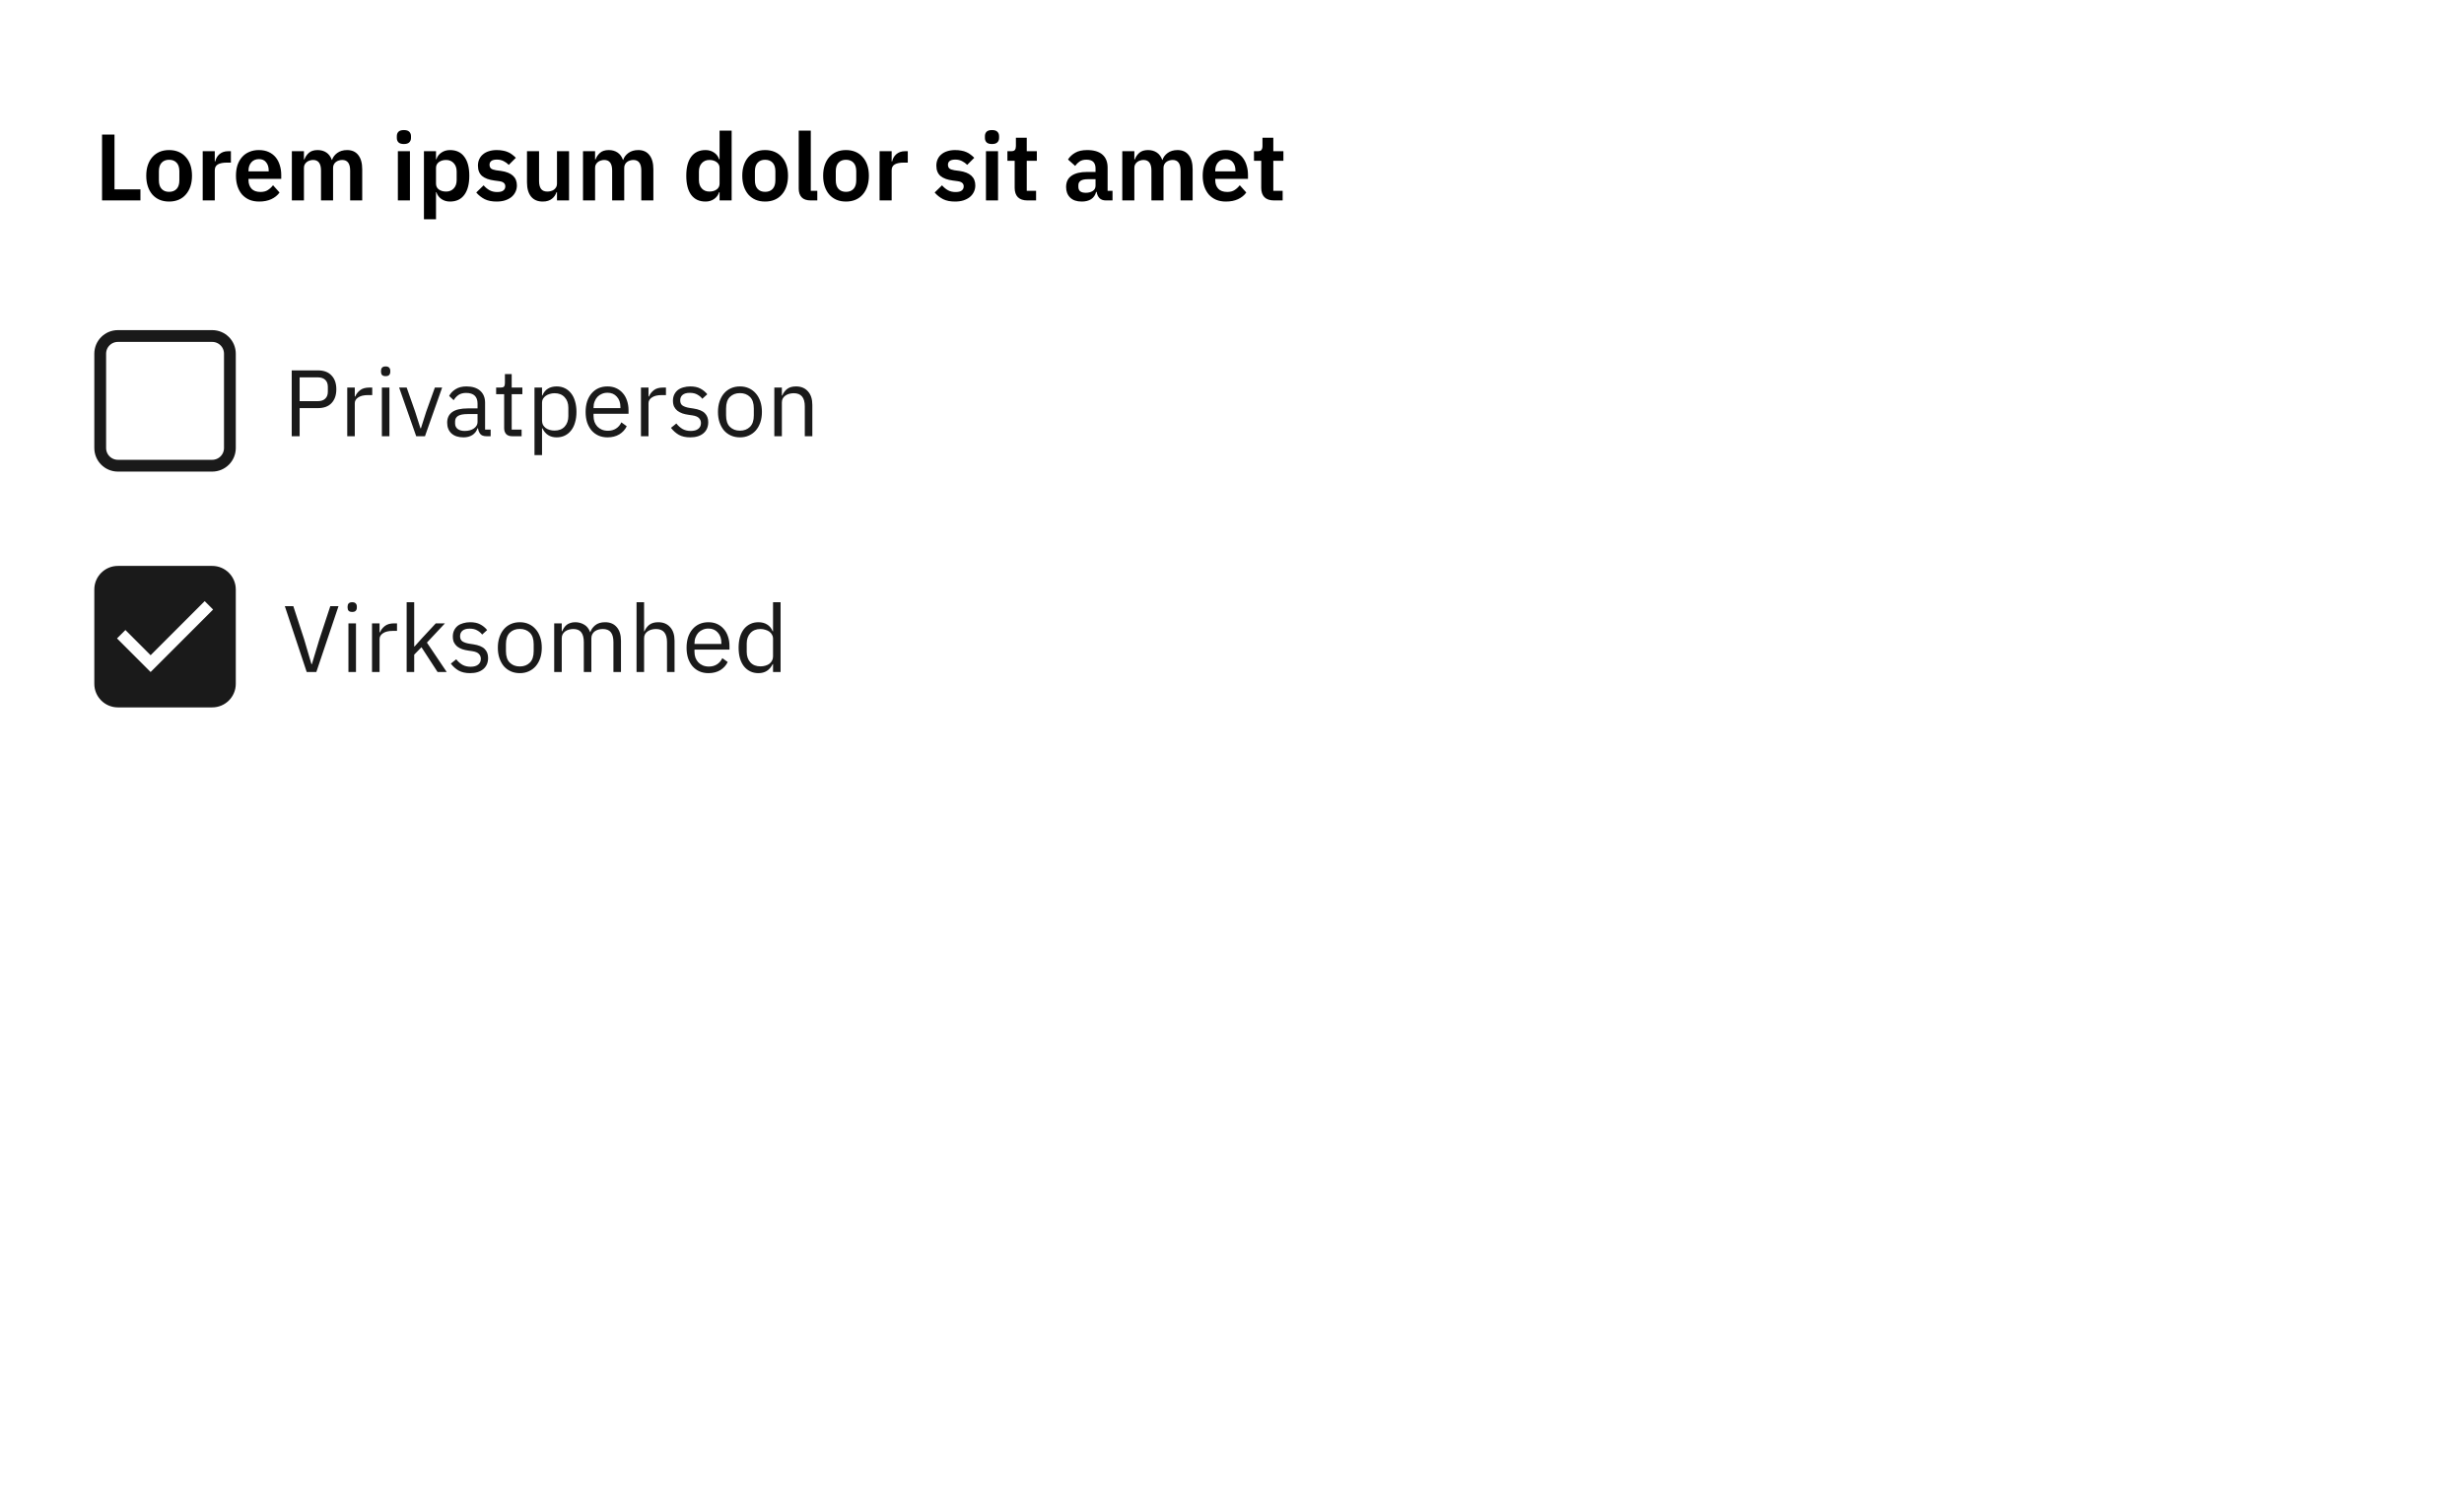 <svg width="418" height="256" viewBox="0 0 418 256" fill="none" xmlns="http://www.w3.org/2000/svg">
<rect width="418" height="256" fill="white"/>
<path d="M17.312 34V22.832H19.424V32.128H23.824V34H17.312ZM28.683 34.192C28.086 34.192 27.547 34.091 27.067 33.888C26.598 33.685 26.193 33.392 25.852 33.008C25.521 32.624 25.265 32.165 25.084 31.632C24.902 31.088 24.811 30.48 24.811 29.808C24.811 29.136 24.902 28.533 25.084 28C25.265 27.467 25.521 27.013 25.852 26.64C26.193 26.256 26.598 25.963 27.067 25.76C27.547 25.557 28.086 25.456 28.683 25.456C29.281 25.456 29.82 25.557 30.299 25.76C30.779 25.963 31.185 26.256 31.515 26.64C31.857 27.013 32.118 27.467 32.3 28C32.481 28.533 32.572 29.136 32.572 29.808C32.572 30.48 32.481 31.088 32.3 31.632C32.118 32.165 31.857 32.624 31.515 33.008C31.185 33.392 30.779 33.685 30.299 33.888C29.82 34.091 29.281 34.192 28.683 34.192ZM28.683 32.544C29.227 32.544 29.654 32.379 29.963 32.048C30.273 31.717 30.427 31.232 30.427 30.592V29.04C30.427 28.411 30.273 27.931 29.963 27.6C29.654 27.269 29.227 27.104 28.683 27.104C28.15 27.104 27.729 27.269 27.419 27.6C27.11 27.931 26.956 28.411 26.956 29.04V30.592C26.956 31.232 27.11 31.717 27.419 32.048C27.729 32.379 28.15 32.544 28.683 32.544ZM34.387 34V25.648H36.435V27.376H36.515C36.569 27.152 36.648 26.939 36.755 26.736C36.873 26.523 37.022 26.336 37.203 26.176C37.385 26.016 37.598 25.888 37.843 25.792C38.099 25.696 38.392 25.648 38.723 25.648H39.171V27.584H38.531C37.838 27.584 37.315 27.685 36.963 27.888C36.611 28.091 36.435 28.421 36.435 28.88V34H34.387ZM43.966 34.192C43.348 34.192 42.793 34.091 42.302 33.888C41.822 33.675 41.412 33.381 41.07 33.008C40.74 32.624 40.484 32.165 40.302 31.632C40.121 31.088 40.03 30.48 40.03 29.808C40.03 29.147 40.116 28.549 40.286 28.016C40.468 27.483 40.724 27.029 41.054 26.656C41.385 26.272 41.79 25.979 42.27 25.776C42.75 25.563 43.294 25.456 43.902 25.456C44.553 25.456 45.118 25.568 45.598 25.792C46.078 26.016 46.473 26.32 46.782 26.704C47.092 27.088 47.321 27.536 47.47 28.048C47.63 28.549 47.71 29.088 47.71 29.664V30.336H42.158V30.544C42.158 31.152 42.329 31.643 42.67 32.016C43.012 32.379 43.518 32.56 44.19 32.56C44.702 32.56 45.118 32.453 45.438 32.24C45.769 32.027 46.062 31.755 46.318 31.424L47.422 32.656C47.081 33.136 46.612 33.515 46.014 33.792C45.428 34.059 44.745 34.192 43.966 34.192ZM43.934 26.992C43.39 26.992 42.958 27.173 42.638 27.536C42.318 27.899 42.158 28.368 42.158 28.944V29.072H45.582V28.928C45.582 28.352 45.438 27.888 45.15 27.536C44.873 27.173 44.468 26.992 43.934 26.992ZM49.512 34V25.648H51.56V27.04H51.64C51.8 26.603 52.056 26.229 52.408 25.92C52.76 25.611 53.251 25.456 53.88 25.456C54.456 25.456 54.952 25.595 55.368 25.872C55.784 26.149 56.093 26.571 56.296 27.136H56.328C56.477 26.667 56.771 26.272 57.208 25.952C57.656 25.621 58.216 25.456 58.888 25.456C59.709 25.456 60.339 25.739 60.776 26.304C61.224 26.869 61.448 27.675 61.448 28.72V34H59.4V28.928C59.4 27.733 58.952 27.136 58.056 27.136C57.853 27.136 57.656 27.168 57.464 27.232C57.283 27.285 57.117 27.371 56.968 27.488C56.83 27.595 56.718 27.733 56.632 27.904C56.547 28.064 56.504 28.256 56.504 28.48V34H54.456V28.928C54.456 27.733 54.008 27.136 53.112 27.136C52.92 27.136 52.728 27.168 52.536 27.232C52.355 27.285 52.19 27.371 52.04 27.488C51.901 27.595 51.784 27.733 51.688 27.904C51.603 28.064 51.56 28.256 51.56 28.48V34H49.512ZM68.52 24.432C68.094 24.432 67.784 24.336 67.593 24.144C67.411 23.952 67.32 23.707 67.32 23.408V23.088C67.32 22.789 67.411 22.544 67.593 22.352C67.784 22.16 68.094 22.064 68.52 22.064C68.936 22.064 69.24 22.16 69.433 22.352C69.624 22.544 69.721 22.789 69.721 23.088V23.408C69.721 23.707 69.624 23.952 69.433 24.144C69.24 24.336 68.936 24.432 68.52 24.432ZM67.496 25.648H69.544V34H67.496V25.648ZM71.918 25.648H73.966V27.024H74.03C74.18 26.544 74.462 26.165 74.878 25.888C75.294 25.6 75.78 25.456 76.334 25.456C77.401 25.456 78.212 25.835 78.766 26.592C79.332 27.339 79.614 28.411 79.614 29.808C79.614 31.216 79.332 32.299 78.766 33.056C78.212 33.813 77.401 34.192 76.334 34.192C75.78 34.192 75.294 34.048 74.878 33.76C74.473 33.472 74.19 33.088 74.03 32.608H73.966V37.2H71.918V25.648ZM75.678 32.496C76.212 32.496 76.644 32.32 76.974 31.968C77.305 31.616 77.47 31.141 77.47 30.544V29.104C77.47 28.507 77.305 28.032 76.974 27.68C76.644 27.317 76.212 27.136 75.678 27.136C75.188 27.136 74.777 27.259 74.446 27.504C74.126 27.749 73.966 28.075 73.966 28.48V31.136C73.966 31.573 74.126 31.909 74.446 32.144C74.777 32.379 75.188 32.496 75.678 32.496ZM84.248 34.192C83.448 34.192 82.776 34.059 82.232 33.792C81.688 33.515 81.208 33.136 80.792 32.656L82.04 31.44C82.35 31.792 82.686 32.069 83.048 32.272C83.421 32.475 83.848 32.576 84.328 32.576C84.819 32.576 85.171 32.491 85.384 32.32C85.608 32.149 85.72 31.915 85.72 31.616C85.72 31.371 85.64 31.179 85.48 31.04C85.331 30.891 85.07 30.789 84.696 30.736L83.864 30.624C82.957 30.507 82.264 30.251 81.784 29.856C81.315 29.451 81.08 28.864 81.08 28.096C81.08 27.691 81.155 27.328 81.304 27.008C81.454 26.677 81.667 26.4 81.944 26.176C82.222 25.941 82.552 25.765 82.936 25.648C83.331 25.52 83.768 25.456 84.248 25.456C84.653 25.456 85.011 25.488 85.32 25.552C85.64 25.605 85.928 25.691 86.184 25.808C86.44 25.915 86.675 26.053 86.888 26.224C87.102 26.384 87.309 26.565 87.512 26.768L86.312 27.968C86.067 27.712 85.773 27.499 85.432 27.328C85.091 27.157 84.718 27.072 84.312 27.072C83.864 27.072 83.539 27.152 83.336 27.312C83.144 27.472 83.048 27.68 83.048 27.936C83.048 28.213 83.128 28.427 83.288 28.576C83.459 28.715 83.742 28.816 84.136 28.88L84.984 28.992C86.787 29.248 87.688 30.069 87.688 31.456C87.688 31.861 87.603 32.235 87.432 32.576C87.272 32.907 87.043 33.195 86.744 33.44C86.445 33.675 86.083 33.861 85.656 34C85.24 34.128 84.771 34.192 84.248 34.192ZM94.489 32.608H94.409C94.334 32.821 94.233 33.024 94.105 33.216C93.987 33.397 93.832 33.563 93.641 33.712C93.459 33.861 93.235 33.979 92.969 34.064C92.713 34.149 92.414 34.192 92.073 34.192C91.209 34.192 90.547 33.909 90.088 33.344C89.63 32.779 89.4 31.973 89.4 30.928V25.648H91.448V30.72C91.448 31.296 91.561 31.739 91.784 32.048C92.008 32.347 92.366 32.496 92.856 32.496C93.059 32.496 93.257 32.469 93.448 32.416C93.651 32.363 93.827 32.283 93.977 32.176C94.126 32.059 94.249 31.92 94.344 31.76C94.441 31.589 94.489 31.392 94.489 31.168V25.648H96.537V34H94.489V32.608ZM98.903 34V25.648H100.951V27.04H101.031C101.191 26.603 101.447 26.229 101.799 25.92C102.151 25.611 102.641 25.456 103.271 25.456C103.847 25.456 104.343 25.595 104.759 25.872C105.175 26.149 105.484 26.571 105.687 27.136H105.719C105.868 26.667 106.161 26.272 106.599 25.952C107.047 25.621 107.607 25.456 108.279 25.456C109.1 25.456 109.729 25.739 110.167 26.304C110.615 26.869 110.839 27.675 110.839 28.72V34H108.791V28.928C108.791 27.733 108.343 27.136 107.447 27.136C107.244 27.136 107.047 27.168 106.855 27.232C106.673 27.285 106.508 27.371 106.359 27.488C106.22 27.595 106.108 27.733 106.023 27.904C105.937 28.064 105.895 28.256 105.895 28.48V34H103.847V28.928C103.847 27.733 103.399 27.136 102.503 27.136C102.311 27.136 102.119 27.168 101.927 27.232C101.745 27.285 101.58 27.371 101.431 27.488C101.292 27.595 101.175 27.733 101.079 27.904C100.993 28.064 100.951 28.256 100.951 28.48V34H98.903ZM122.071 32.608H121.991C121.842 33.088 121.559 33.472 121.143 33.76C120.727 34.048 120.242 34.192 119.687 34.192C118.631 34.192 117.82 33.813 117.255 33.056C116.7 32.299 116.423 31.216 116.423 29.808C116.423 28.411 116.7 27.339 117.255 26.592C117.82 25.835 118.631 25.456 119.687 25.456C120.242 25.456 120.727 25.6 121.143 25.888C121.559 26.165 121.842 26.544 121.991 27.024H122.071V22.16H124.119V34H122.071V32.608ZM120.343 32.496C120.834 32.496 121.244 32.379 121.575 32.144C121.906 31.909 122.071 31.573 122.071 31.136V28.48C122.071 28.075 121.906 27.749 121.575 27.504C121.244 27.259 120.834 27.136 120.343 27.136C119.81 27.136 119.378 27.317 119.047 27.68C118.727 28.032 118.567 28.507 118.567 29.104V30.544C118.567 31.141 118.727 31.616 119.047 31.968C119.378 32.32 119.81 32.496 120.343 32.496ZM129.793 34.192C129.196 34.192 128.657 34.091 128.177 33.888C127.708 33.685 127.302 33.392 126.961 33.008C126.63 32.624 126.374 32.165 126.193 31.632C126.012 31.088 125.921 30.48 125.921 29.808C125.921 29.136 126.012 28.533 126.193 28C126.374 27.467 126.63 27.013 126.961 26.64C127.302 26.256 127.708 25.963 128.177 25.76C128.657 25.557 129.196 25.456 129.793 25.456C130.39 25.456 130.929 25.557 131.409 25.76C131.889 25.963 132.294 26.256 132.625 26.64C132.966 27.013 133.228 27.467 133.409 28C133.59 28.533 133.681 29.136 133.681 29.808C133.681 30.48 133.59 31.088 133.409 31.632C133.228 32.165 132.966 32.624 132.625 33.008C132.294 33.392 131.889 33.685 131.409 33.888C130.929 34.091 130.39 34.192 129.793 34.192ZM129.793 32.544C130.337 32.544 130.764 32.379 131.073 32.048C131.382 31.717 131.537 31.232 131.537 30.592V29.04C131.537 28.411 131.382 27.931 131.073 27.6C130.764 27.269 130.337 27.104 129.793 27.104C129.26 27.104 128.838 27.269 128.529 27.6C128.22 27.931 128.065 28.411 128.065 29.04V30.592C128.065 31.232 128.22 31.717 128.529 32.048C128.838 32.379 129.26 32.544 129.793 32.544ZM137.545 34C136.841 34 136.323 33.824 135.993 33.472C135.662 33.12 135.497 32.624 135.497 31.984V22.16H137.545V32.368H138.649V34H137.545ZM143.512 34.192C142.914 34.192 142.376 34.091 141.896 33.888C141.426 33.685 141.021 33.392 140.68 33.008C140.349 32.624 140.093 32.165 139.912 31.632C139.73 31.088 139.64 30.48 139.64 29.808C139.64 29.136 139.73 28.533 139.912 28C140.093 27.467 140.349 27.013 140.68 26.64C141.021 26.256 141.426 25.963 141.896 25.76C142.376 25.557 142.914 25.456 143.512 25.456C144.109 25.456 144.648 25.557 145.128 25.76C145.608 25.963 146.013 26.256 146.344 26.64C146.685 27.013 146.946 27.467 147.128 28C147.309 28.533 147.4 29.136 147.4 29.808C147.4 30.48 147.309 31.088 147.128 31.632C146.946 32.165 146.685 32.624 146.344 33.008C146.013 33.392 145.608 33.685 145.128 33.888C144.648 34.091 144.109 34.192 143.512 34.192ZM143.512 32.544C144.056 32.544 144.482 32.379 144.792 32.048C145.101 31.717 145.256 31.232 145.256 30.592V29.04C145.256 28.411 145.101 27.931 144.792 27.6C144.482 27.269 144.056 27.104 143.512 27.104C142.978 27.104 142.557 27.269 142.248 27.6C141.938 27.931 141.784 28.411 141.784 29.04V30.592C141.784 31.232 141.938 31.717 142.248 32.048C142.557 32.379 142.978 32.544 143.512 32.544ZM149.215 34V25.648H151.263V27.376H151.343C151.397 27.152 151.477 26.939 151.583 26.736C151.701 26.523 151.85 26.336 152.031 26.176C152.213 26.016 152.426 25.888 152.671 25.792C152.927 25.696 153.221 25.648 153.551 25.648H153.999V27.584H153.359C152.666 27.584 152.143 27.685 151.791 27.888C151.439 28.091 151.263 28.421 151.263 28.88V34H149.215ZM162.014 34.192C161.214 34.192 160.542 34.059 159.998 33.792C159.454 33.515 158.974 33.136 158.558 32.656L159.806 31.44C160.115 31.792 160.451 32.069 160.814 32.272C161.187 32.475 161.614 32.576 162.094 32.576C162.584 32.576 162.936 32.491 163.15 32.32C163.374 32.149 163.486 31.915 163.486 31.616C163.486 31.371 163.406 31.179 163.246 31.04C163.096 30.891 162.835 30.789 162.462 30.736L161.63 30.624C160.723 30.507 160.03 30.251 159.55 29.856C159.08 29.451 158.846 28.864 158.846 28.096C158.846 27.691 158.92 27.328 159.07 27.008C159.219 26.677 159.432 26.4 159.71 26.176C159.987 25.941 160.318 25.765 160.702 25.648C161.096 25.52 161.534 25.456 162.014 25.456C162.419 25.456 162.776 25.488 163.086 25.552C163.406 25.605 163.694 25.691 163.95 25.808C164.206 25.915 164.44 26.053 164.654 26.224C164.867 26.384 165.075 26.565 165.278 26.768L164.078 27.968C163.832 27.712 163.539 27.499 163.198 27.328C162.856 27.157 162.483 27.072 162.078 27.072C161.63 27.072 161.304 27.152 161.102 27.312C160.91 27.472 160.814 27.68 160.814 27.936C160.814 28.213 160.894 28.427 161.054 28.576C161.224 28.715 161.507 28.816 161.902 28.88L162.75 28.992C164.552 29.248 165.454 30.069 165.454 31.456C165.454 31.861 165.368 32.235 165.198 32.576C165.038 32.907 164.808 33.195 164.51 33.44C164.211 33.675 163.848 33.861 163.422 34C163.006 34.128 162.536 34.192 162.014 34.192ZM168.286 24.432C167.859 24.432 167.55 24.336 167.358 24.144C167.177 23.952 167.086 23.707 167.086 23.408V23.088C167.086 22.789 167.177 22.544 167.358 22.352C167.55 22.16 167.859 22.064 168.286 22.064C168.702 22.064 169.006 22.16 169.198 22.352C169.39 22.544 169.486 22.789 169.486 23.088V23.408C169.486 23.707 169.39 23.952 169.198 24.144C169.006 24.336 168.702 24.432 168.286 24.432ZM167.262 25.648H169.31V34H167.262V25.648ZM174.292 34C173.588 34 173.049 33.819 172.676 33.456C172.313 33.083 172.132 32.555 172.132 31.872V27.28H170.9V25.648H171.54C171.849 25.648 172.057 25.579 172.164 25.44C172.281 25.291 172.34 25.072 172.34 24.784V23.36H174.18V25.648H175.892V27.28H174.18V32.368H175.764V34H174.292ZM187.594 34C187.146 34 186.788 33.872 186.522 33.616C186.266 33.349 186.106 32.997 186.042 32.56H185.946C185.807 33.104 185.524 33.515 185.098 33.792C184.671 34.059 184.143 34.192 183.514 34.192C182.66 34.192 182.004 33.968 181.546 33.52C181.087 33.072 180.858 32.475 180.858 31.728C180.858 30.864 181.167 30.224 181.786 29.808C182.404 29.381 183.284 29.168 184.426 29.168H185.85V28.56C185.85 28.091 185.727 27.728 185.482 27.472C185.236 27.216 184.842 27.088 184.298 27.088C183.818 27.088 183.428 27.195 183.13 27.408C182.842 27.611 182.596 27.856 182.394 28.144L181.178 27.056C181.487 26.576 181.898 26.192 182.41 25.904C182.922 25.605 183.599 25.456 184.442 25.456C185.572 25.456 186.431 25.712 187.018 26.224C187.604 26.736 187.898 27.472 187.898 28.432V32.368H188.73V34H187.594ZM184.202 32.704C184.66 32.704 185.05 32.603 185.37 32.4C185.69 32.197 185.85 31.899 185.85 31.504V30.4H184.538C183.471 30.4 182.938 30.741 182.938 31.424V31.696C182.938 32.037 183.044 32.293 183.258 32.464C183.482 32.624 183.796 32.704 184.202 32.704ZM190.387 34V25.648H192.435V27.04H192.515C192.675 26.603 192.931 26.229 193.283 25.92C193.635 25.611 194.126 25.456 194.755 25.456C195.331 25.456 195.827 25.595 196.243 25.872C196.659 26.149 196.968 26.571 197.171 27.136H197.203C197.352 26.667 197.646 26.272 198.083 25.952C198.531 25.621 199.091 25.456 199.763 25.456C200.584 25.456 201.214 25.739 201.651 26.304C202.099 26.869 202.323 27.675 202.323 28.72V34H200.275V28.928C200.275 27.733 199.827 27.136 198.931 27.136C198.728 27.136 198.531 27.168 198.339 27.232C198.158 27.285 197.992 27.371 197.843 27.488C197.704 27.595 197.592 27.733 197.507 27.904C197.422 28.064 197.379 28.256 197.379 28.48V34H195.331V28.928C195.331 27.733 194.883 27.136 193.987 27.136C193.795 27.136 193.603 27.168 193.411 27.232C193.23 27.285 193.064 27.371 192.915 27.488C192.776 27.595 192.659 27.733 192.563 27.904C192.478 28.064 192.435 28.256 192.435 28.48V34H190.387ZM207.966 34.192C207.348 34.192 206.793 34.091 206.302 33.888C205.822 33.675 205.412 33.381 205.07 33.008C204.74 32.624 204.484 32.165 204.302 31.632C204.121 31.088 204.03 30.48 204.03 29.808C204.03 29.147 204.116 28.549 204.286 28.016C204.468 27.483 204.724 27.029 205.054 26.656C205.385 26.272 205.79 25.979 206.27 25.776C206.75 25.563 207.294 25.456 207.902 25.456C208.553 25.456 209.118 25.568 209.598 25.792C210.078 26.016 210.473 26.32 210.782 26.704C211.092 27.088 211.321 27.536 211.47 28.048C211.63 28.549 211.71 29.088 211.71 29.664V30.336H206.158V30.544C206.158 31.152 206.329 31.643 206.67 32.016C207.012 32.379 207.518 32.56 208.19 32.56C208.702 32.56 209.118 32.453 209.438 32.24C209.769 32.027 210.062 31.755 210.318 31.424L211.422 32.656C211.081 33.136 210.612 33.515 210.014 33.792C209.428 34.059 208.745 34.192 207.966 34.192ZM207.934 26.992C207.39 26.992 206.958 27.173 206.638 27.536C206.318 27.899 206.158 28.368 206.158 28.944V29.072H209.582V28.928C209.582 28.352 209.438 27.888 209.15 27.536C208.873 27.173 208.468 26.992 207.934 26.992ZM216.12 34C215.416 34 214.877 33.819 214.504 33.456C214.141 33.083 213.96 32.555 213.96 31.872V27.28H212.728V25.648H213.368C213.677 25.648 213.885 25.579 213.992 25.44C214.109 25.291 214.168 25.072 214.168 24.784V23.36H216.008V25.648H217.72V27.28H216.008V32.368H217.592V34H216.12Z" fill="black"/>
<path d="M17 60C17 58.343 18.343 57 20 57H36C37.657 57 39 58.343 39 60V76C39 77.657 37.657 79 36 79H20C18.343 79 17 77.657 17 76V60Z" fill="white"/>
<path d="M17 60C17 58.343 18.343 57 20 57H36C37.657 57 39 58.343 39 60V76C39 77.657 37.657 79 36 79H20C18.343 79 17 77.657 17 76V60Z" stroke="#1A1A1A" stroke-width="2"/>
<path d="M49.488 74V62.832H53.936C54.939 62.832 55.707 63.12 56.24 63.696C56.784 64.261 57.056 65.04 57.056 66.032C57.056 67.024 56.784 67.808 56.24 68.384C55.707 68.949 54.939 69.232 53.936 69.232H50.832V74H49.488ZM50.832 68.048H53.936C54.469 68.048 54.88 67.909 55.168 67.632C55.467 67.355 55.616 66.96 55.616 66.448V65.616C55.616 65.104 55.467 64.709 55.168 64.432C54.88 64.155 54.469 64.016 53.936 64.016H50.832V68.048ZM58.907 74V65.744H60.187V67.264H60.267C60.416 66.869 60.683 66.517 61.067 66.208C61.451 65.899 61.979 65.744 62.651 65.744H63.147V67.024H62.395C61.702 67.024 61.157 67.157 60.763 67.424C60.379 67.68 60.187 68.005 60.187 68.4V74H58.907ZM65.422 63.808C65.144 63.808 64.942 63.744 64.814 63.616C64.697 63.477 64.638 63.301 64.638 63.088V62.88C64.638 62.667 64.697 62.496 64.814 62.368C64.942 62.229 65.144 62.16 65.422 62.16C65.699 62.16 65.897 62.229 66.014 62.368C66.142 62.496 66.206 62.667 66.206 62.88V63.088C66.206 63.301 66.142 63.477 66.014 63.616C65.897 63.744 65.699 63.808 65.422 63.808ZM64.782 65.744H66.062V74H64.782V65.744ZM70.606 74L67.71 65.744H68.99L70.43 69.84L71.326 72.656H71.406L72.302 69.84L73.774 65.744H75.006L72.094 74H70.606ZM82.516 74C82.036 74 81.69 73.872 81.476 73.616C81.274 73.36 81.146 73.04 81.092 72.656H81.012C80.831 73.168 80.532 73.552 80.116 73.808C79.7 74.064 79.204 74.192 78.628 74.192C77.754 74.192 77.071 73.968 76.58 73.52C76.1 73.072 75.86 72.464 75.86 71.696C75.86 70.917 76.143 70.32 76.708 69.904C77.284 69.488 78.175 69.28 79.38 69.28H81.012V68.464C81.012 67.877 80.852 67.429 80.532 67.12C80.212 66.811 79.722 66.656 79.06 66.656C78.559 66.656 78.138 66.768 77.796 66.992C77.466 67.216 77.188 67.515 76.964 67.888L76.196 67.168C76.42 66.72 76.778 66.341 77.268 66.032C77.759 65.712 78.378 65.552 79.124 65.552C80.127 65.552 80.906 65.797 81.46 66.288C82.015 66.779 82.292 67.461 82.292 68.336V72.88H83.236V74H82.516ZM78.836 73.104C79.156 73.104 79.45 73.067 79.716 72.992C79.983 72.917 80.212 72.811 80.404 72.672C80.596 72.533 80.746 72.373 80.852 72.192C80.959 72.011 81.012 71.813 81.012 71.6V70.24H79.316C78.58 70.24 78.042 70.347 77.7 70.56C77.37 70.773 77.204 71.083 77.204 71.488V71.824C77.204 72.229 77.348 72.544 77.636 72.768C77.935 72.992 78.335 73.104 78.836 73.104ZM86.887 74C86.439 74 86.098 73.877 85.863 73.632C85.639 73.376 85.527 73.045 85.527 72.64V66.864H84.167V65.744H84.935C85.213 65.744 85.399 65.691 85.495 65.584C85.602 65.467 85.655 65.269 85.655 64.992V63.456H86.807V65.744H88.615V66.864H86.807V72.88H88.487V74H86.887ZM90.672 65.744H91.953V67.088H92.016C92.23 66.565 92.539 66.181 92.945 65.936C93.361 65.68 93.856 65.552 94.433 65.552C94.945 65.552 95.409 65.653 95.825 65.856C96.24 66.059 96.593 66.347 96.88 66.72C97.179 67.093 97.403 67.547 97.552 68.08C97.713 68.613 97.793 69.211 97.793 69.872C97.793 70.533 97.713 71.131 97.552 71.664C97.403 72.197 97.179 72.651 96.88 73.024C96.593 73.397 96.24 73.685 95.825 73.888C95.409 74.091 94.945 74.192 94.433 74.192C93.312 74.192 92.507 73.68 92.016 72.656H91.953V77.2H90.672V65.744ZM94.081 73.04C94.806 73.04 95.376 72.816 95.793 72.368C96.209 71.909 96.416 71.312 96.416 70.576V69.168C96.416 68.432 96.209 67.84 95.793 67.392C95.376 66.933 94.806 66.704 94.081 66.704C93.793 66.704 93.515 66.747 93.249 66.832C92.993 66.907 92.769 67.013 92.576 67.152C92.385 67.291 92.23 67.461 92.112 67.664C92.006 67.856 91.953 68.064 91.953 68.288V71.36C91.953 71.627 92.006 71.867 92.112 72.08C92.23 72.283 92.385 72.459 92.576 72.608C92.769 72.747 92.993 72.853 93.249 72.928C93.515 73.003 93.793 73.04 94.081 73.04ZM103.058 74.192C102.492 74.192 101.98 74.091 101.522 73.888C101.074 73.685 100.684 73.397 100.354 73.024C100.034 72.64 99.783 72.187 99.602 71.664C99.431 71.131 99.346 70.533 99.346 69.872C99.346 69.221 99.431 68.629 99.602 68.096C99.783 67.563 100.034 67.109 100.354 66.736C100.684 66.352 101.074 66.059 101.522 65.856C101.98 65.653 102.492 65.552 103.058 65.552C103.612 65.552 104.108 65.653 104.546 65.856C104.983 66.059 105.356 66.341 105.666 66.704C105.975 67.056 106.21 67.477 106.37 67.968C106.54 68.459 106.626 68.997 106.626 69.584V70.192H100.69V70.576C100.69 70.928 100.743 71.259 100.85 71.568C100.967 71.867 101.127 72.128 101.33 72.352C101.543 72.576 101.799 72.752 102.098 72.88C102.407 73.008 102.754 73.072 103.138 73.072C103.66 73.072 104.114 72.949 104.498 72.704C104.892 72.459 105.196 72.107 105.41 71.648L106.322 72.304C106.055 72.869 105.639 73.328 105.074 73.68C104.508 74.021 103.836 74.192 103.058 74.192ZM103.058 66.624C102.706 66.624 102.386 66.688 102.098 66.816C101.81 66.933 101.559 67.104 101.346 67.328C101.143 67.552 100.983 67.819 100.866 68.128C100.748 68.427 100.69 68.757 100.69 69.12V69.232H105.25V69.056C105.25 68.32 105.047 67.733 104.642 67.296C104.247 66.848 103.719 66.624 103.058 66.624ZM108.735 74V65.744H110.015V67.264H110.095C110.244 66.869 110.511 66.517 110.895 66.208C111.279 65.899 111.807 65.744 112.479 65.744H112.975V67.024H112.223C111.53 67.024 110.986 67.157 110.591 67.424C110.207 67.68 110.015 68.005 110.015 68.4V74H108.735ZM117.09 74.192C116.322 74.192 115.677 74.048 115.154 73.76C114.642 73.461 114.199 73.067 113.826 72.576L114.738 71.84C115.058 72.245 115.415 72.56 115.81 72.784C116.205 72.997 116.663 73.104 117.186 73.104C117.73 73.104 118.151 72.987 118.45 72.752C118.759 72.517 118.914 72.187 118.914 71.76C118.914 71.44 118.807 71.168 118.594 70.944C118.391 70.709 118.018 70.549 117.474 70.464L116.818 70.368C116.434 70.315 116.082 70.235 115.762 70.128C115.442 70.011 115.159 69.861 114.914 69.68C114.679 69.488 114.493 69.253 114.354 68.976C114.226 68.699 114.162 68.368 114.162 67.984C114.162 67.579 114.237 67.227 114.386 66.928C114.535 66.619 114.738 66.363 114.994 66.16C115.261 65.957 115.575 65.808 115.938 65.712C116.301 65.605 116.69 65.552 117.106 65.552C117.778 65.552 118.338 65.669 118.786 65.904C119.245 66.139 119.645 66.464 119.986 66.88L119.138 67.648C118.957 67.392 118.69 67.163 118.338 66.96C117.986 66.747 117.543 66.64 117.01 66.64C116.477 66.64 116.071 66.757 115.794 66.992C115.527 67.216 115.394 67.525 115.394 67.92C115.394 68.325 115.527 68.619 115.794 68.8C116.071 68.981 116.466 69.115 116.978 69.2L117.618 69.296C118.535 69.435 119.186 69.701 119.57 70.096C119.954 70.48 120.146 70.987 120.146 71.616C120.146 72.416 119.874 73.045 119.33 73.504C118.786 73.963 118.039 74.192 117.09 74.192ZM125.527 74.192C124.972 74.192 124.466 74.091 124.007 73.888C123.548 73.685 123.154 73.397 122.823 73.024C122.503 72.64 122.252 72.187 122.071 71.664C121.89 71.131 121.799 70.533 121.799 69.872C121.799 69.221 121.89 68.629 122.071 68.096C122.252 67.563 122.503 67.109 122.823 66.736C123.154 66.352 123.548 66.059 124.007 65.856C124.466 65.653 124.972 65.552 125.527 65.552C126.082 65.552 126.583 65.653 127.031 65.856C127.49 66.059 127.884 66.352 128.215 66.736C128.546 67.109 128.802 67.563 128.983 68.096C129.164 68.629 129.255 69.221 129.255 69.872C129.255 70.533 129.164 71.131 128.983 71.664C128.802 72.187 128.546 72.64 128.215 73.024C127.884 73.397 127.49 73.685 127.031 73.888C126.583 74.091 126.082 74.192 125.527 74.192ZM125.527 73.056C126.22 73.056 126.786 72.843 127.223 72.416C127.66 71.989 127.879 71.339 127.879 70.464V69.28C127.879 68.405 127.66 67.755 127.223 67.328C126.786 66.901 126.22 66.688 125.527 66.688C124.834 66.688 124.268 66.901 123.831 67.328C123.394 67.755 123.175 68.405 123.175 69.28V70.464C123.175 71.339 123.394 71.989 123.831 72.416C124.268 72.843 124.834 73.056 125.527 73.056ZM131.36 74V65.744H132.64V67.088H132.704C132.907 66.619 133.189 66.245 133.552 65.968C133.925 65.691 134.421 65.552 135.04 65.552C135.893 65.552 136.565 65.829 137.056 66.384C137.557 66.928 137.808 67.701 137.808 68.704V74H136.528V68.928C136.528 67.445 135.904 66.704 134.656 66.704C134.4 66.704 134.149 66.736 133.904 66.8C133.669 66.864 133.456 66.96 133.264 67.088C133.072 67.216 132.917 67.381 132.8 67.584C132.693 67.776 132.64 68.005 132.64 68.272V74H131.36Z" fill="#1A1A1A"/>
<path d="M16 100C16 97.791 17.791 96 20 96H36C38.209 96 40 97.791 40 100V116C40 118.209 38.209 120 36 120H20C17.791 120 16 118.209 16 116V100Z" fill="#1A1A1A"/>
<path d="M25.55 114L19.85 108.3L21.275 106.875L25.55 111.15L34.725 101.975L36.15 103.4L25.55 114Z" fill="white"/>
<path d="M52.032 114L48.32 102.832H49.76L51.6 108.464L52.832 112.656H52.912L54.176 108.464L56.032 102.832H57.424L53.664 114H52.032ZM59.75 103.808C59.473 103.808 59.27 103.744 59.142 103.616C59.025 103.477 58.966 103.301 58.966 103.088V102.88C58.966 102.667 59.025 102.496 59.142 102.368C59.27 102.229 59.473 102.16 59.75 102.16C60.027 102.16 60.225 102.229 60.342 102.368C60.47 102.496 60.534 102.667 60.534 102.88V103.088C60.534 103.301 60.47 103.477 60.342 103.616C60.225 103.744 60.027 103.808 59.75 103.808ZM59.11 105.744H60.39V114H59.11V105.744ZM63.11 114V105.744H64.39V107.264H64.47C64.619 106.869 64.886 106.517 65.27 106.208C65.654 105.899 66.182 105.744 66.854 105.744H67.35V107.024H66.598C65.905 107.024 65.361 107.157 64.966 107.424C64.582 107.68 64.39 108.005 64.39 108.4V114H63.11ZM68.985 102.16H70.265V109.664H70.329L71.593 108.256L73.929 105.744H75.481L72.425 109.008L75.785 114H74.233L71.497 109.792L70.265 111.056V114H68.985V102.16ZM79.746 114.192C78.978 114.192 78.333 114.048 77.81 113.76C77.298 113.461 76.856 113.067 76.482 112.576L77.394 111.84C77.714 112.245 78.072 112.56 78.466 112.784C78.861 112.997 79.32 113.104 79.842 113.104C80.386 113.104 80.808 112.987 81.106 112.752C81.416 112.517 81.57 112.187 81.57 111.76C81.57 111.44 81.464 111.168 81.25 110.944C81.048 110.709 80.674 110.549 80.13 110.464L79.474 110.368C79.09 110.315 78.738 110.235 78.418 110.128C78.098 110.011 77.816 109.861 77.57 109.68C77.336 109.488 77.149 109.253 77.01 108.976C76.882 108.699 76.818 108.368 76.818 107.984C76.818 107.579 76.893 107.227 77.042 106.928C77.192 106.619 77.394 106.363 77.65 106.16C77.917 105.957 78.232 105.808 78.594 105.712C78.957 105.605 79.346 105.552 79.762 105.552C80.434 105.552 80.994 105.669 81.442 105.904C81.901 106.139 82.301 106.464 82.642 106.88L81.794 107.648C81.613 107.392 81.346 107.163 80.994 106.96C80.642 106.747 80.2 106.64 79.666 106.64C79.133 106.64 78.728 106.757 78.45 106.992C78.184 107.216 78.05 107.525 78.05 107.92C78.05 108.325 78.184 108.619 78.45 108.8C78.728 108.981 79.122 109.115 79.634 109.2L80.274 109.296C81.192 109.435 81.842 109.701 82.226 110.096C82.61 110.48 82.802 110.987 82.802 111.616C82.802 112.416 82.53 113.045 81.986 113.504C81.442 113.963 80.696 114.192 79.746 114.192ZM88.183 114.192C87.629 114.192 87.122 114.091 86.663 113.888C86.204 113.685 85.81 113.397 85.479 113.024C85.159 112.64 84.909 112.187 84.727 111.664C84.546 111.131 84.455 110.533 84.455 109.872C84.455 109.221 84.546 108.629 84.727 108.096C84.909 107.563 85.159 107.109 85.479 106.736C85.81 106.352 86.204 106.059 86.663 105.856C87.122 105.653 87.629 105.552 88.183 105.552C88.738 105.552 89.239 105.653 89.687 105.856C90.146 106.059 90.54 106.352 90.871 106.736C91.202 107.109 91.458 107.563 91.639 108.096C91.82 108.629 91.911 109.221 91.911 109.872C91.911 110.533 91.82 111.131 91.639 111.664C91.458 112.187 91.202 112.64 90.871 113.024C90.54 113.397 90.146 113.685 89.687 113.888C89.239 114.091 88.738 114.192 88.183 114.192ZM88.183 113.056C88.876 113.056 89.442 112.843 89.879 112.416C90.317 111.989 90.535 111.339 90.535 110.464V109.28C90.535 108.405 90.317 107.755 89.879 107.328C89.442 106.901 88.876 106.688 88.183 106.688C87.49 106.688 86.924 106.901 86.487 107.328C86.05 107.755 85.831 108.405 85.831 109.28V110.464C85.831 111.339 86.05 111.989 86.487 112.416C86.924 112.843 87.49 113.056 88.183 113.056ZM94.016 114V105.744H95.296V107.088H95.36C95.456 106.875 95.563 106.677 95.68 106.496C95.808 106.304 95.958 106.139 96.128 106C96.31 105.861 96.518 105.755 96.752 105.68C96.987 105.595 97.264 105.552 97.584 105.552C98.128 105.552 98.63 105.685 99.088 105.952C99.547 106.208 99.888 106.635 100.112 107.232H100.144C100.294 106.784 100.571 106.395 100.976 106.064C101.392 105.723 101.952 105.552 102.656 105.552C103.499 105.552 104.155 105.829 104.624 106.384C105.104 106.928 105.344 107.701 105.344 108.704V114H104.064V108.928C104.064 108.192 103.92 107.637 103.632 107.264C103.344 106.891 102.886 106.704 102.256 106.704C102 106.704 101.755 106.736 101.52 106.8C101.296 106.864 101.094 106.96 100.912 107.088C100.731 107.216 100.587 107.381 100.48 107.584C100.374 107.776 100.32 108.005 100.32 108.272V114H99.04V108.928C99.04 108.192 98.896 107.637 98.608 107.264C98.32 106.891 97.872 106.704 97.264 106.704C97.008 106.704 96.763 106.736 96.528 106.8C96.294 106.864 96.086 106.96 95.904 107.088C95.723 107.216 95.574 107.381 95.456 107.584C95.35 107.776 95.296 108.005 95.296 108.272V114H94.016ZM107.985 102.16H109.265V107.088H109.329C109.532 106.619 109.814 106.245 110.177 105.968C110.55 105.691 111.046 105.552 111.665 105.552C112.518 105.552 113.19 105.829 113.681 106.384C114.182 106.928 114.433 107.701 114.433 108.704V114H113.153V108.928C113.153 107.445 112.529 106.704 111.281 106.704C111.025 106.704 110.774 106.736 110.529 106.8C110.294 106.864 110.081 106.96 109.889 107.088C109.697 107.216 109.542 107.381 109.425 107.584C109.318 107.776 109.265 108.005 109.265 108.272V114H107.985V102.16ZM120.183 114.192C119.617 114.192 119.105 114.091 118.647 113.888C118.199 113.685 117.809 113.397 117.479 113.024C117.159 112.64 116.908 112.187 116.727 111.664C116.556 111.131 116.471 110.533 116.471 109.872C116.471 109.221 116.556 108.629 116.727 108.096C116.908 107.563 117.159 107.109 117.479 106.736C117.809 106.352 118.199 106.059 118.647 105.856C119.105 105.653 119.617 105.552 120.183 105.552C120.737 105.552 121.233 105.653 121.671 105.856C122.108 106.059 122.481 106.341 122.791 106.704C123.1 107.056 123.335 107.477 123.495 107.968C123.665 108.459 123.751 108.997 123.751 109.584V110.192H117.815V110.576C117.815 110.928 117.868 111.259 117.975 111.568C118.092 111.867 118.252 112.128 118.455 112.352C118.668 112.576 118.924 112.752 119.223 112.88C119.532 113.008 119.879 113.072 120.263 113.072C120.785 113.072 121.239 112.949 121.623 112.704C122.017 112.459 122.321 112.107 122.535 111.648L123.447 112.304C123.18 112.869 122.764 113.328 122.199 113.68C121.633 114.021 120.961 114.192 120.183 114.192ZM120.183 106.624C119.831 106.624 119.511 106.688 119.223 106.816C118.935 106.933 118.684 107.104 118.471 107.328C118.268 107.552 118.108 107.819 117.991 108.128C117.873 108.427 117.815 108.757 117.815 109.12V109.232H122.375V109.056C122.375 108.32 122.172 107.733 121.767 107.296C121.372 106.848 120.844 106.624 120.183 106.624ZM131.14 112.656H131.076C130.575 113.68 129.769 114.192 128.66 114.192C128.148 114.192 127.684 114.091 127.268 113.888C126.852 113.685 126.495 113.397 126.196 113.024C125.908 112.651 125.684 112.197 125.524 111.664C125.375 111.131 125.3 110.533 125.3 109.872C125.3 109.211 125.375 108.613 125.524 108.08C125.684 107.547 125.908 107.093 126.196 106.72C126.495 106.347 126.852 106.059 127.268 105.856C127.684 105.653 128.148 105.552 128.66 105.552C129.236 105.552 129.727 105.68 130.132 105.936C130.548 106.181 130.863 106.565 131.076 107.088H131.14V102.16H132.42V114H131.14V112.656ZM129.012 113.04C129.3 113.04 129.572 113.003 129.828 112.928C130.095 112.853 130.324 112.747 130.516 112.608C130.708 112.459 130.857 112.283 130.964 112.08C131.081 111.867 131.14 111.627 131.14 111.36V108.288C131.14 108.064 131.081 107.856 130.964 107.664C130.857 107.461 130.708 107.291 130.516 107.152C130.324 107.013 130.095 106.907 129.828 106.832C129.572 106.747 129.3 106.704 129.012 106.704C128.287 106.704 127.716 106.933 127.3 107.392C126.884 107.84 126.676 108.432 126.676 109.168V110.576C126.676 111.312 126.884 111.909 127.3 112.368C127.716 112.816 128.287 113.04 129.012 113.04Z" fill="#1A1A1A"/>
</svg>
